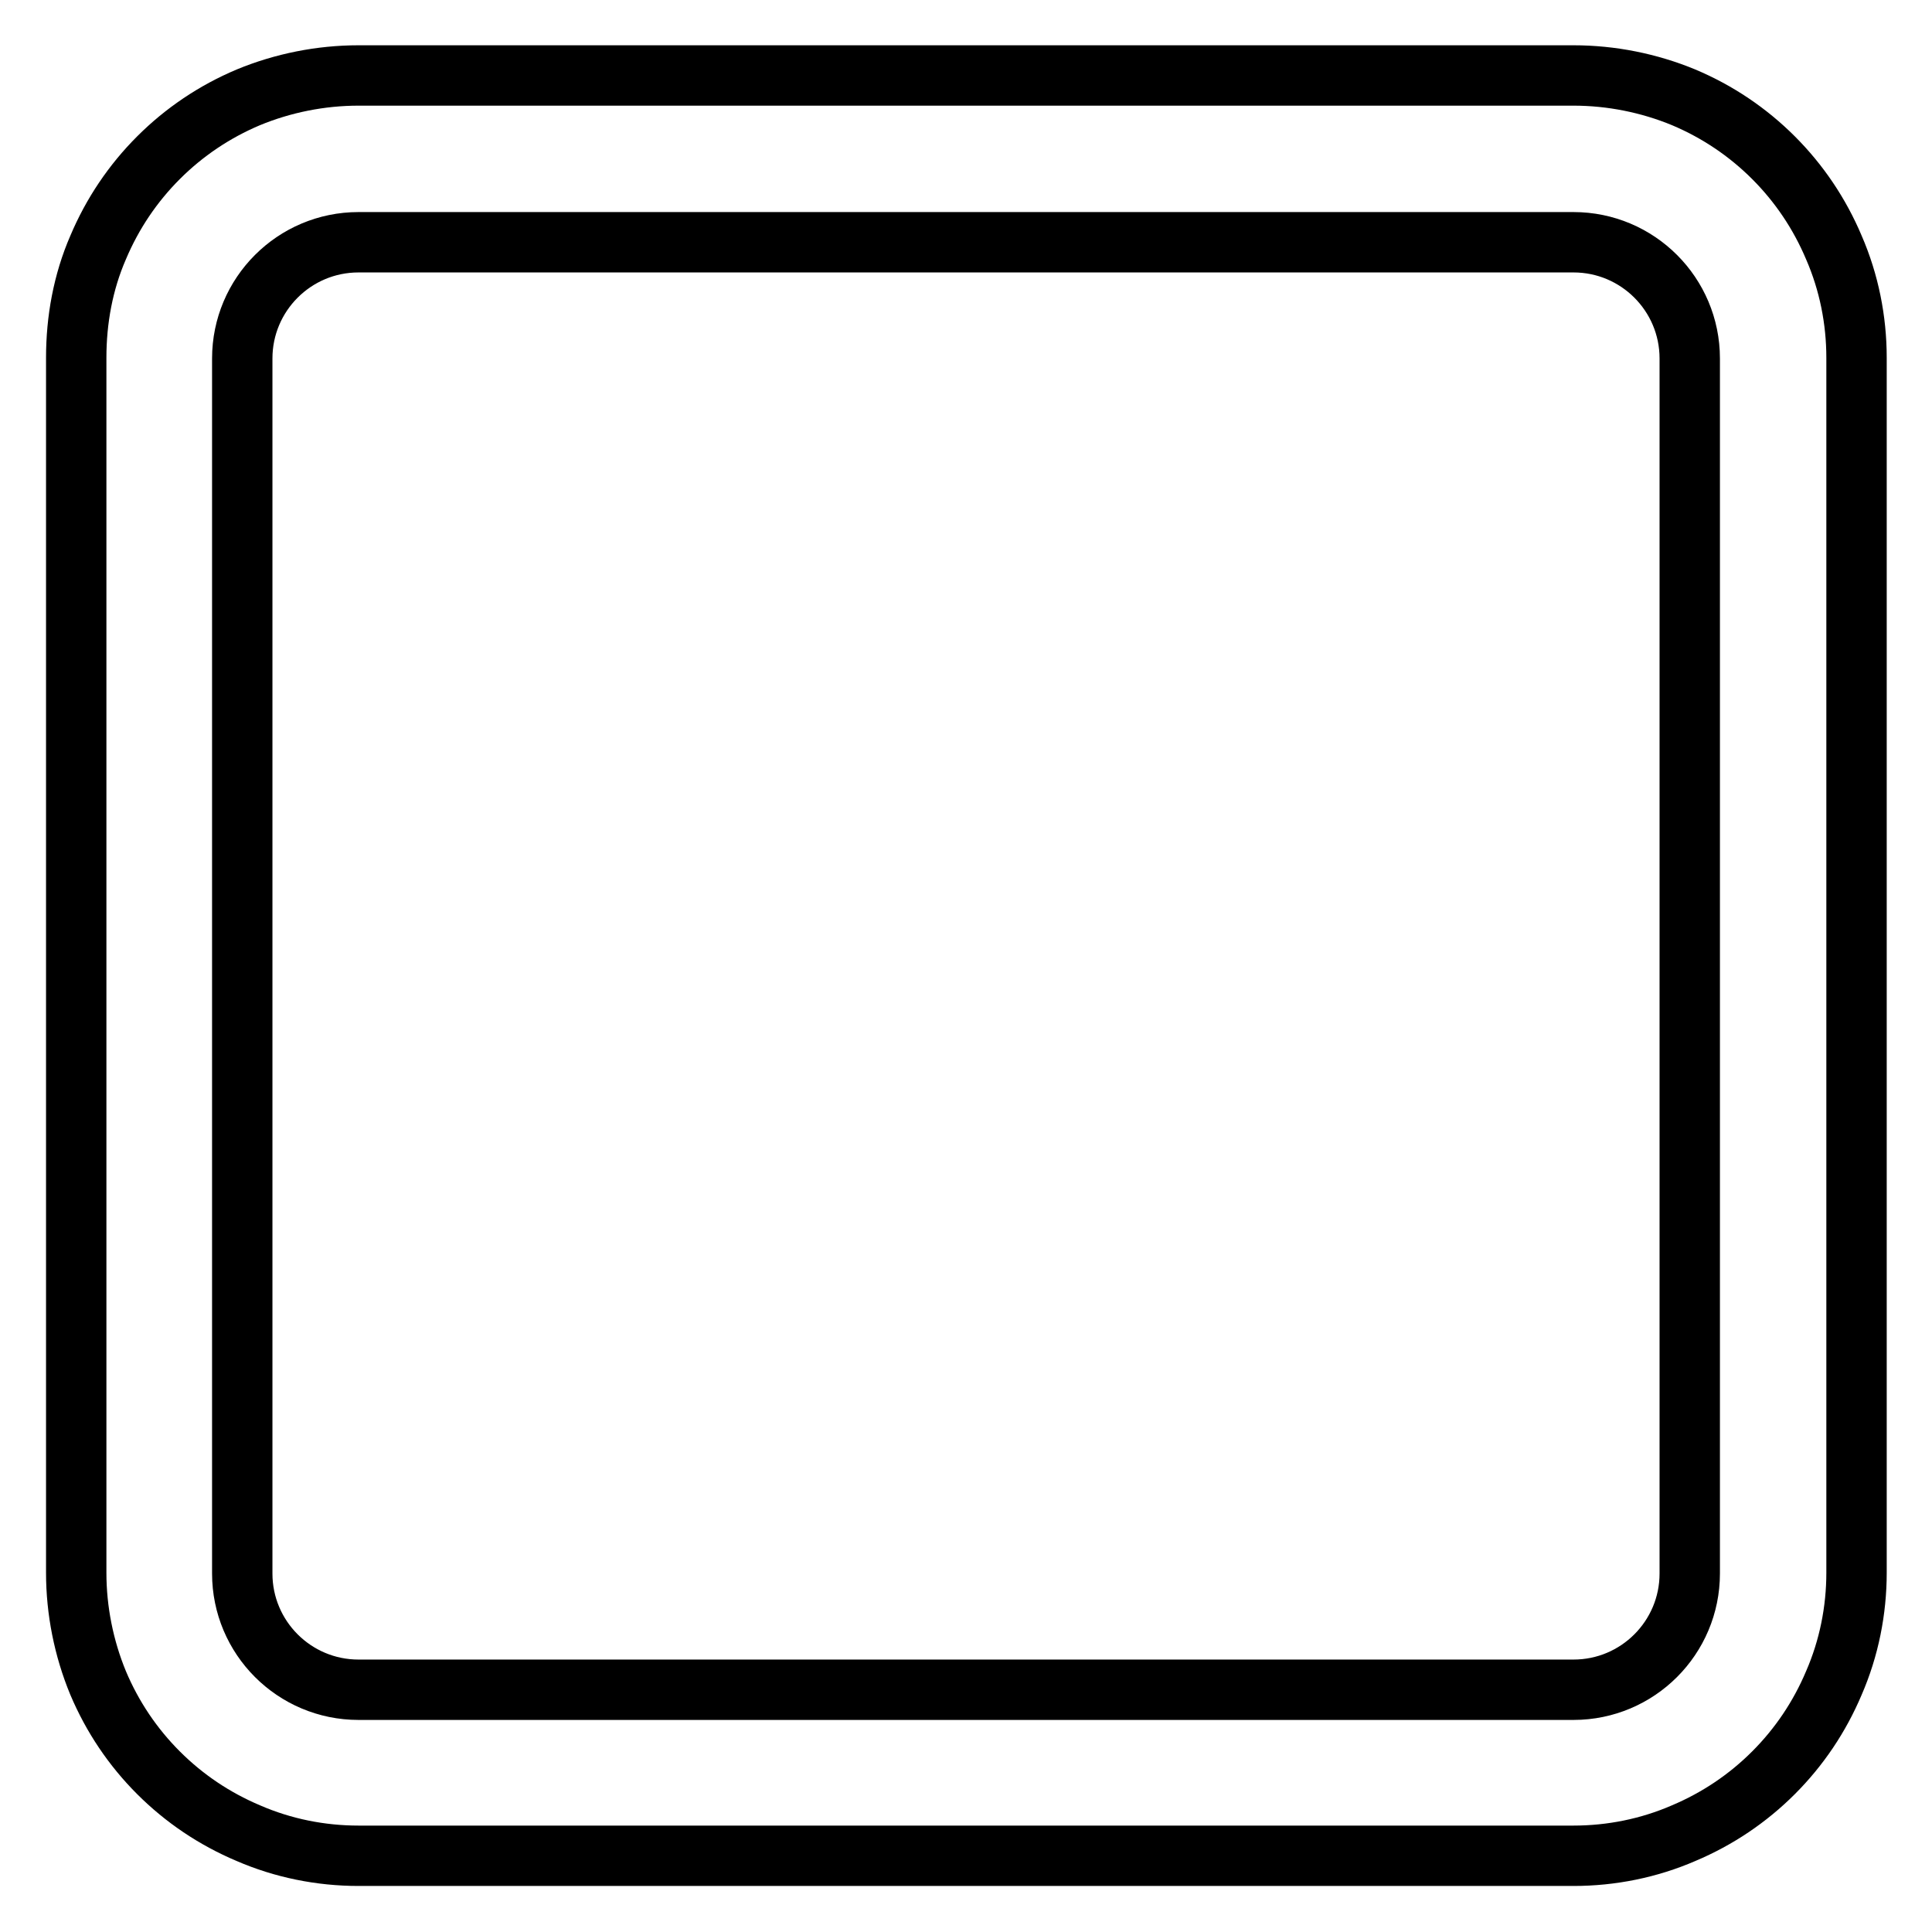 <?xml version="1.0" encoding="utf-8"?>
<!-- Svg Vector Icons : http://www.onlinewebfonts.com/icon -->
<!DOCTYPE svg PUBLIC "-//W3C//DTD SVG 1.1//EN" "http://www.w3.org/Graphics/SVG/1.1/DTD/svg11.dtd">
<svg version="1.1" xmlns="http://www.w3.org/2000/svg" xmlns:xlink="http://www.w3.org/1999/xlink" x="0px" y="0px" viewBox="0 0 256 256" enable-background="new 0 0 256 256" xml:space="preserve">
<g> <path stroke-width="8" fill-opacity="0" stroke="#000000"  d="M208.5,32.1c8.5,0,15.4,6.9,15.4,15.4v161c0,8.5-6.9,15.4-15.4,15.4h-161c-8.5,0-15.4-6.9-15.4-15.4v-161 c0-8.5,6.9-15.4,15.4-15.4H208.5 M208.5,10h-161c-5,0-10,1-14.6,2.9c-4.5,1.9-8.5,4.6-11.9,8c-3.4,3.4-6.1,7.4-8,11.9 c-2,4.6-2.9,9.6-2.9,14.6v161c0,5,1,10,2.9,14.6c1.9,4.5,4.6,8.5,8,11.9c3.4,3.4,7.4,6.1,11.9,8c4.6,2,9.6,3,14.6,3h161 c5,0,10-1,14.6-3c4.5-1.9,8.5-4.6,11.9-8s6.1-7.4,8-11.9c2-4.6,3-9.6,3-14.6v-161c0-5-1-10-3-14.6c-1.9-4.5-4.6-8.5-8-11.9 c-3.4-3.4-7.4-6.1-11.9-8C218.5,11,213.5,10,208.5,10z"/></g>
</svg>